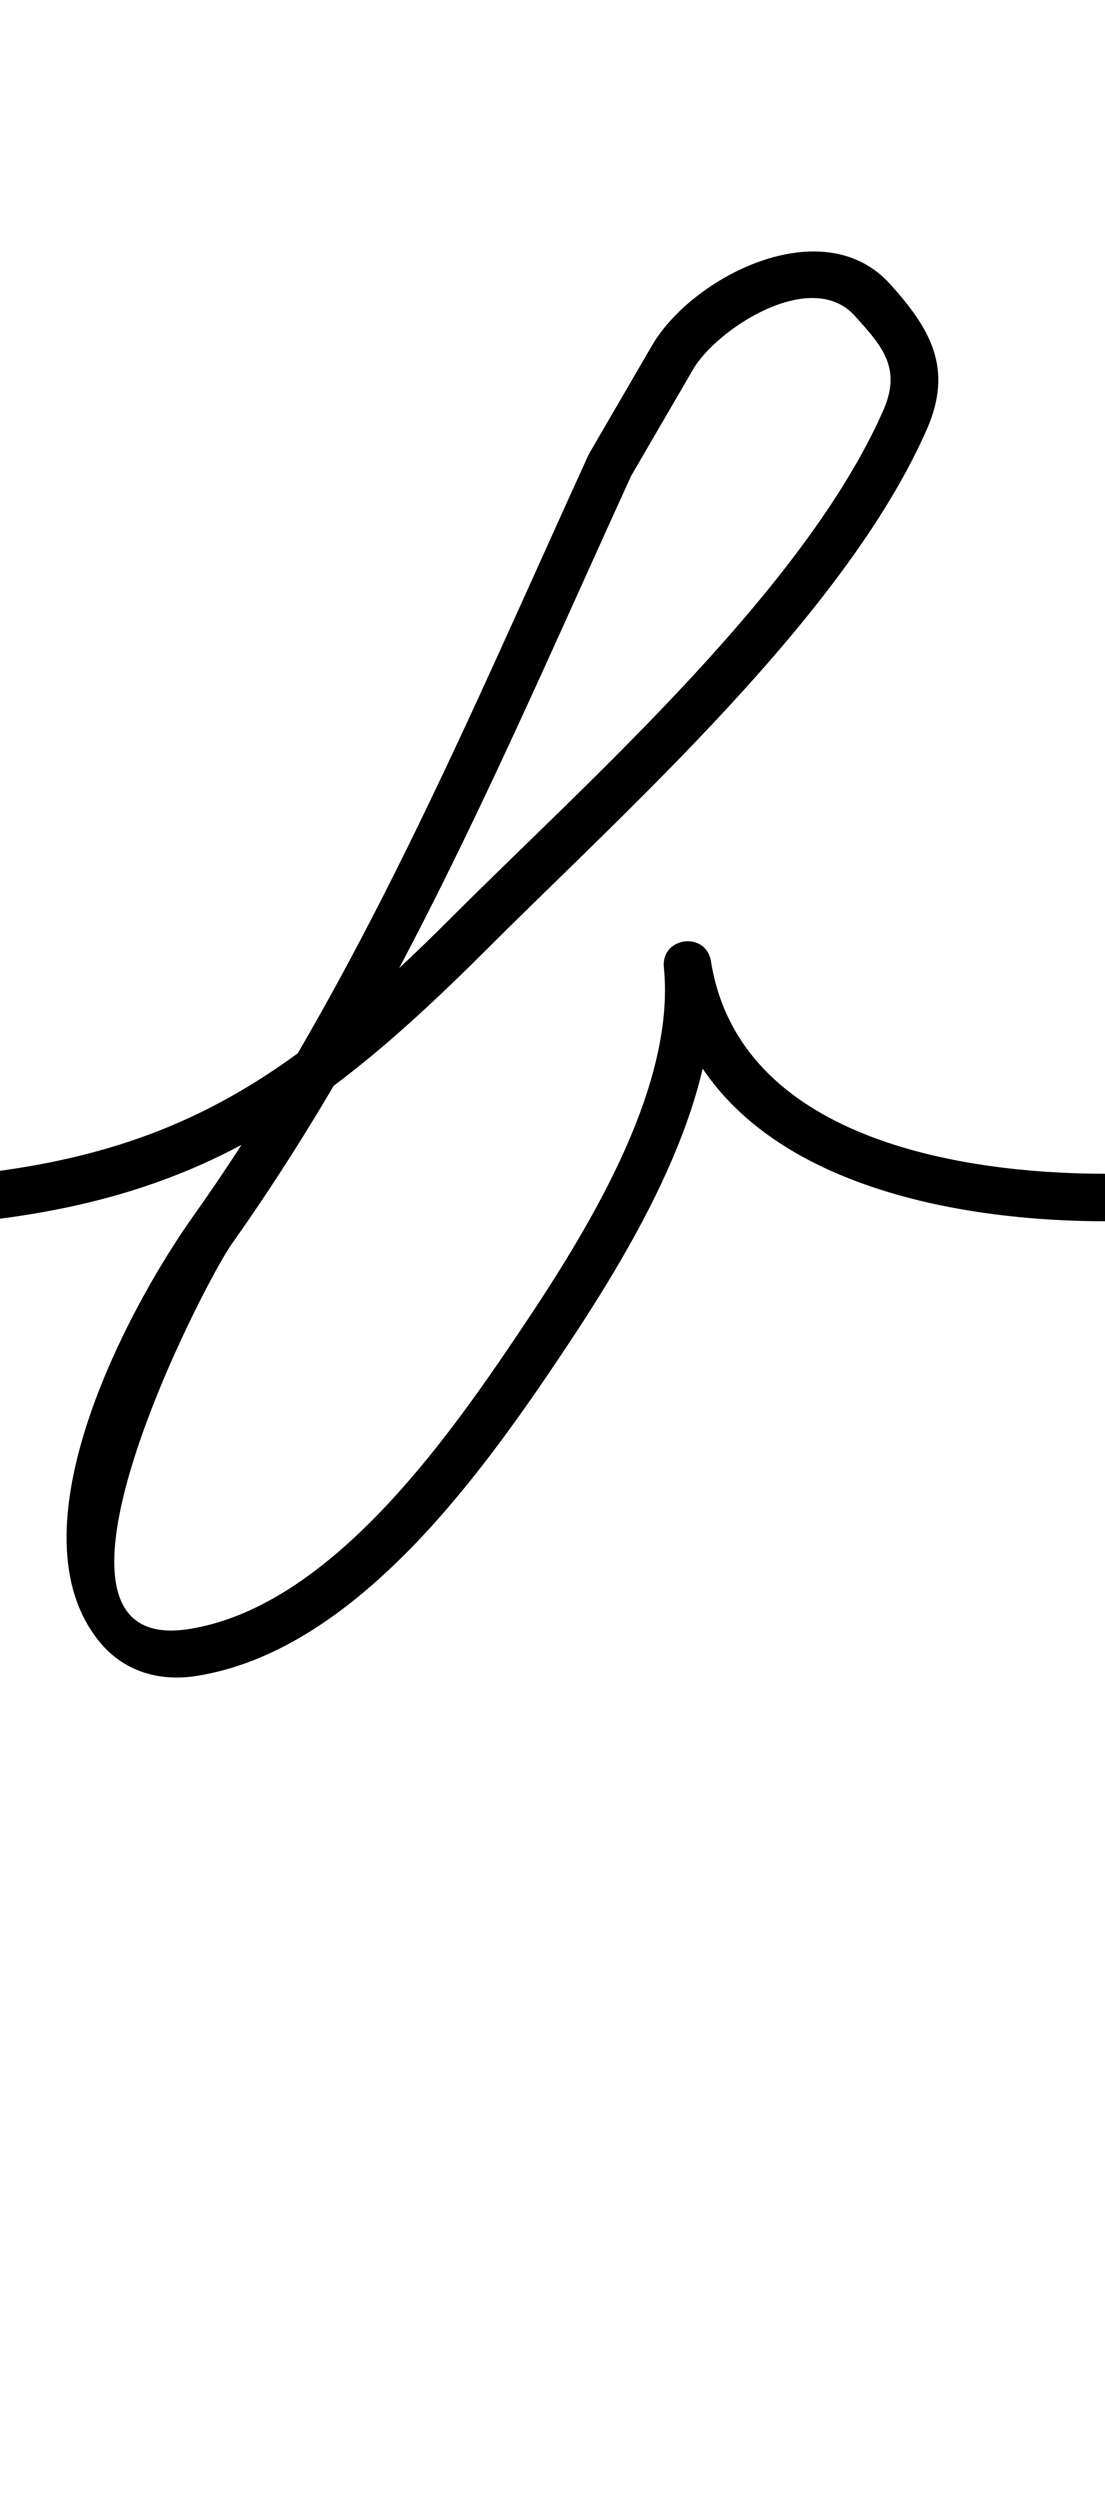 <?xml version="1.0" encoding="UTF-8"?>
<svg xmlns="http://www.w3.org/2000/svg" xmlns:inkscape="http://www.inkscape.org/namespaces/inkscape" xmlns:sodipodi="http://sodipodi.sourceforge.net/DTD/sodipodi-0.dtd" xmlns:svg="http://www.w3.org/2000/svg" version="1.1" viewBox="0 -350 442 1000">
    <sodipodi:namedview pagecolor="#ffffff" bordercolor="#666666" borderopacity="1.0" showgrid="true">
        <inkscape:grid id="grid№1" type="xygrid" dotted="false" enabled="true" visible="true" empspacing="10" />
        <sodipodi:guide id="baseline" position="0.00,350.00" orientation="0.00,1.00" />
    </sodipodi:namedview>
    <g id="glyph">
        <path d="M -7.953 138.442C -7.953 138.442 -7.953 138.442 -7.953 138.442C 81.151 128.563 129.806 94.629 194.718 29.718C 250.842 -26.407 337.963 -103.782 370.695 -178.174C 381.483 -202.69 372.104 -218.53 356.061 -236.355C 329.297 -266.093 276.897 -239.484 260.787 -211.775C 252.454 -197.442 244.121 -183.108 235.787 -168.775C 235.783 -168.768 235.678 -168.565 235.572 -168.361C 235.467 -168.157 235.362 -167.954 235.359 -167.947C 188.002 -64.255 143.502 43.151 77.253 136.502C 50.693 173.927 3.268 262.893 40.138 307.108C 49.783 318.675 63.873 322.675 78.472 320.385C 140.677 310.628 190.2 242.907 222.883 194.301C 251.937 151.093 289.9 89.528 284.453 35.055C 283.841 28.939 278.647 26.516 273.849 27.139C 269.051 27.762 264.648 31.432 265.619 37.501C 278.662 119.016 373 138.422 441.989 138.5C 447.236 138.506 451.494 134.257 451.5 129.011C 451.506 123.764 447.257 119.506 442.011 119.5C 383.674 119.434 295.712 105.321 284.381 34.499C 283.41 28.43 278.395 25.983 273.777 26.583C 269.158 27.183 264.936 30.829 265.547 36.945C 270.474 86.213 233.284 144.784 207.117 183.699C 177.969 227.047 131.297 292.867 75.528 301.615C 4.414 312.77 81.357 163.548 92.747 147.498C 159.714 53.137 204.776 -55.247 252.641 -160.053C 252.645 -160.06 252.536 -159.85 252.427 -159.64C 252.318 -159.429 252.209 -159.219 252.213 -159.225C 260.546 -173.558 268.88 -187.892 277.213 -202.225C 286.637 -218.435 324.443 -243.085 341.939 -223.645C 352.739 -211.644 360.818 -202.902 353.305 -185.826C 321.709 -114.017 235.448 -37.883 181.282 16.282C 119.404 78.161 74.423 110.193 -10.047 119.558C -15.262 120.136 -19.02 124.832 -18.442 130.047C -17.864 135.262 -13.168 139.02 -7.953 138.442Z" />
    </g>
</svg>
